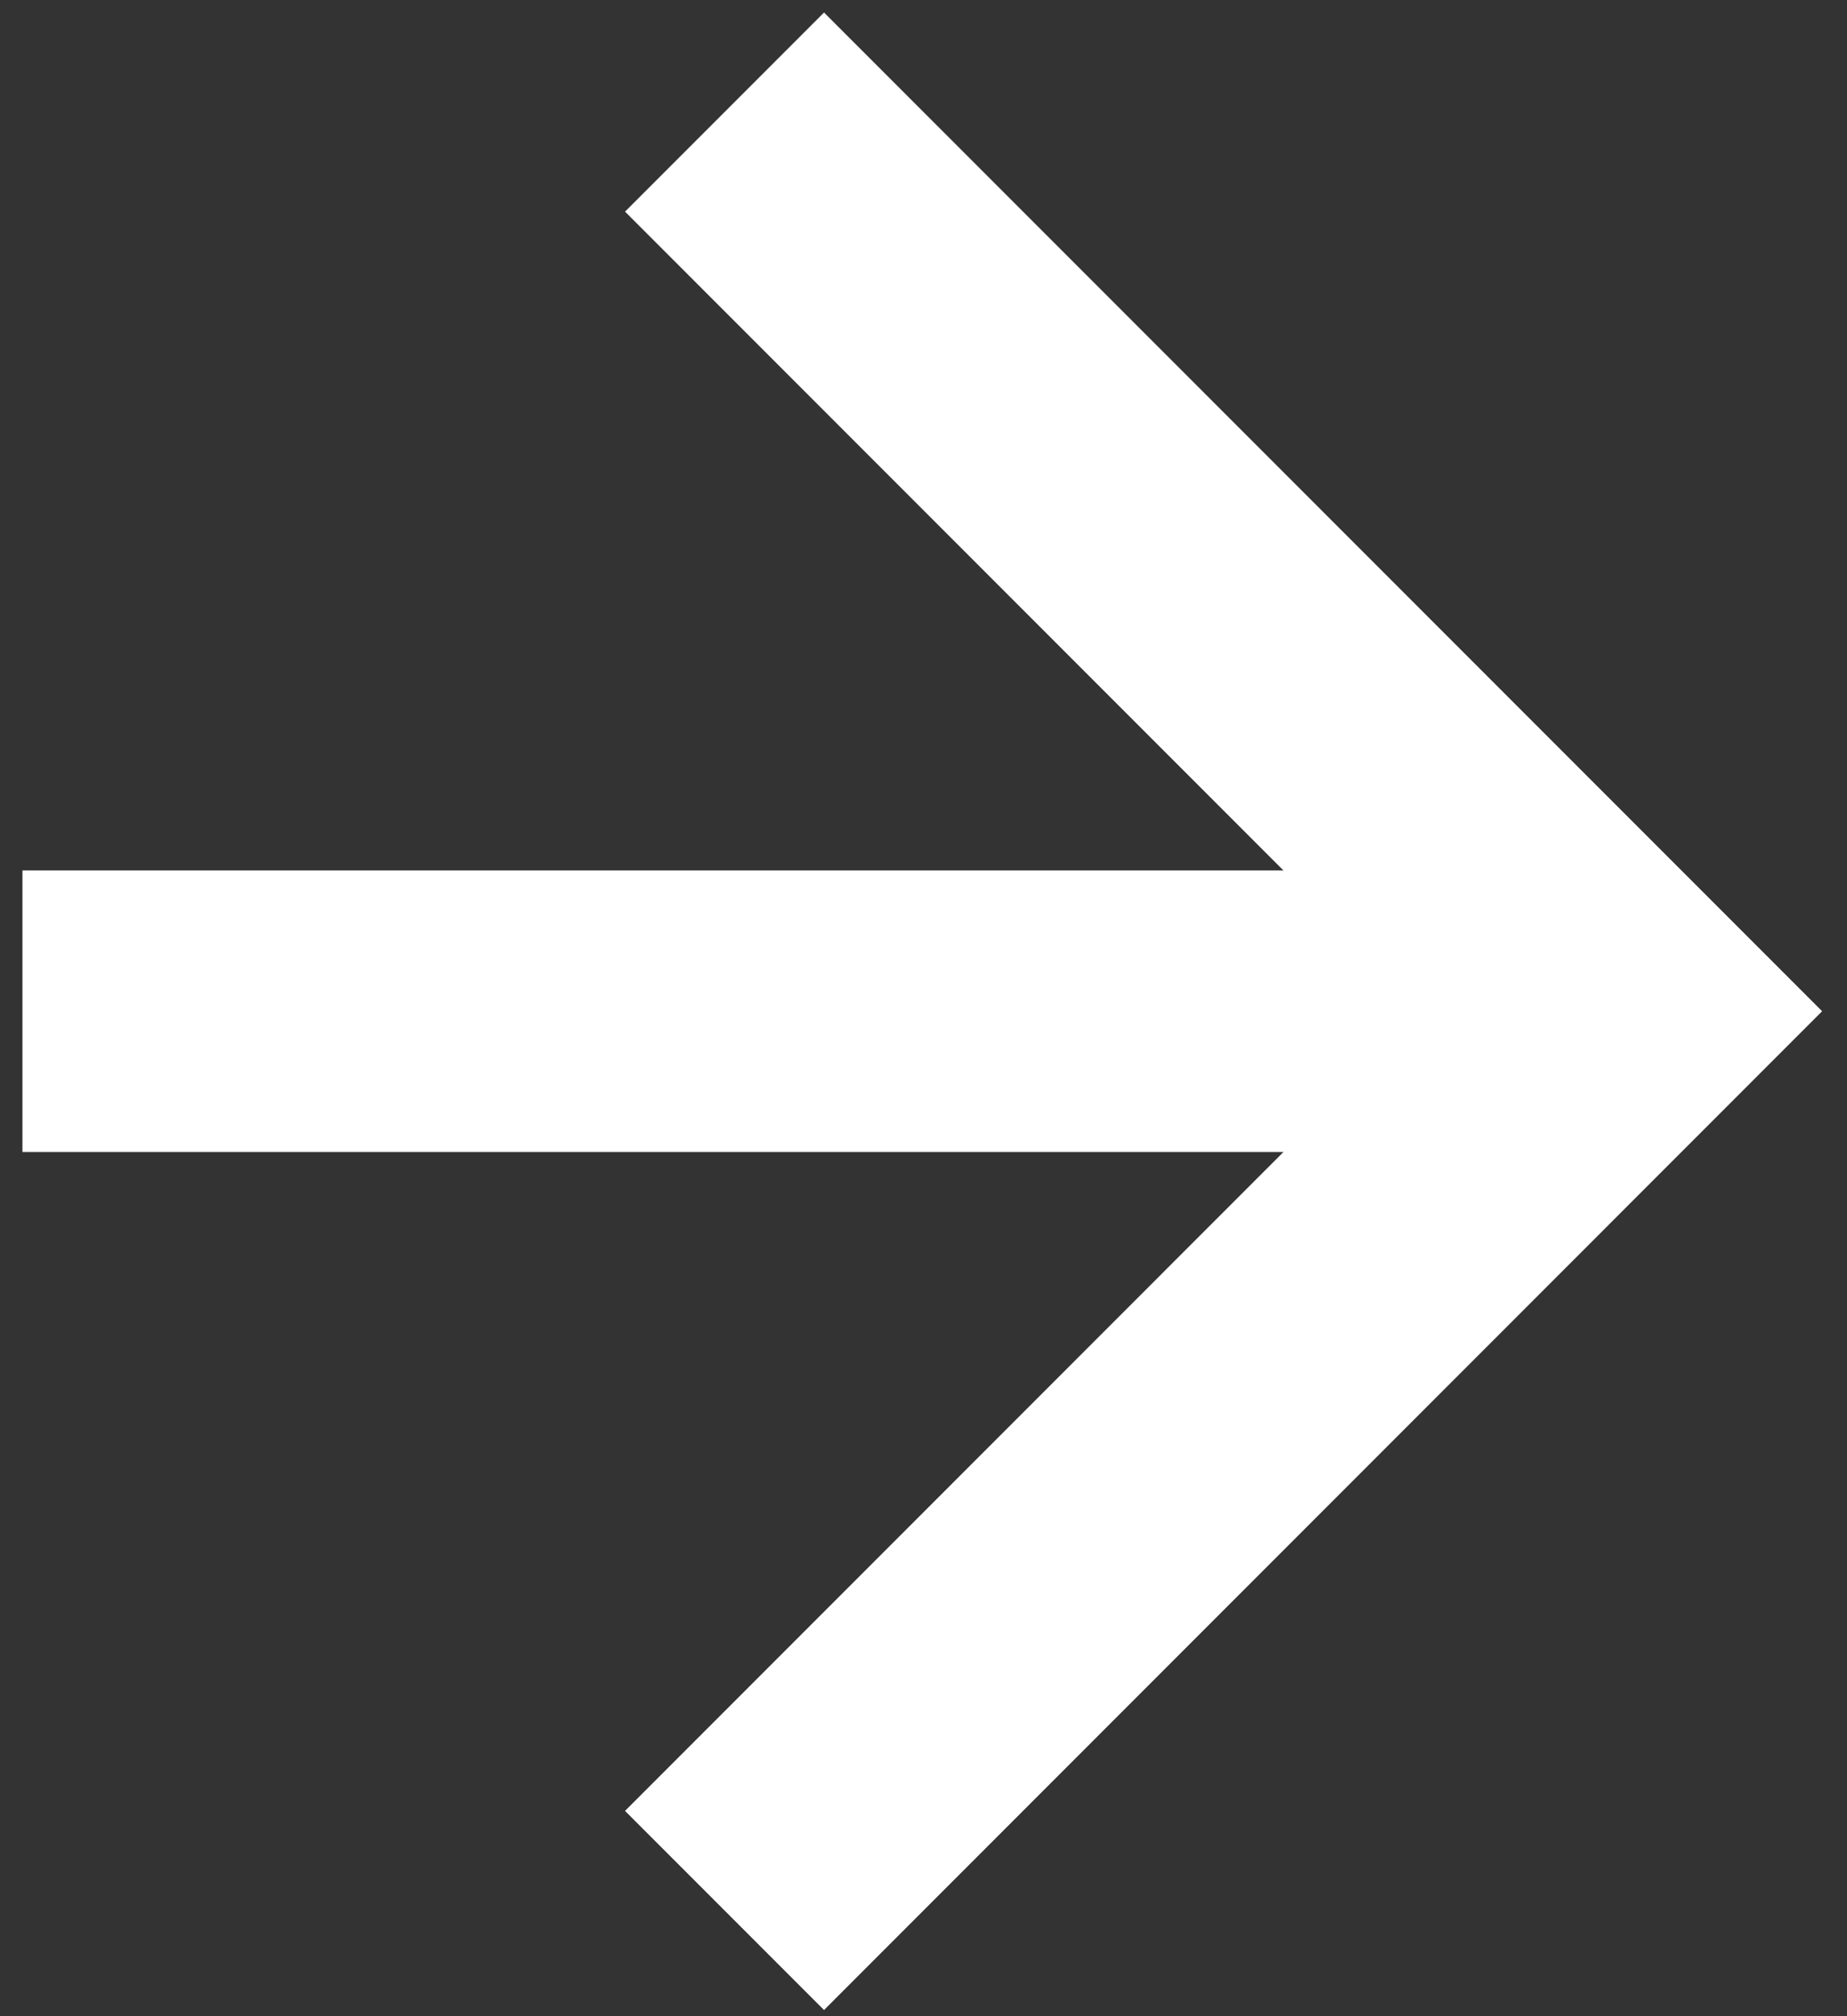 <svg width="33" height="36" viewBox="0 0 33 36" fill="none" xmlns="http://www.w3.org/2000/svg">
<rect x="0" y="0" width="33" height="36" fill="#333333" stroke="none"/>
<path d="M0.401 18.056L27.996 18.056" stroke="white" stroke-width="5.028"/>
<path d="M12.945 2.001L29 18.056L12.945 34.112" stroke="white" stroke-width="5.028"/>
</svg>
